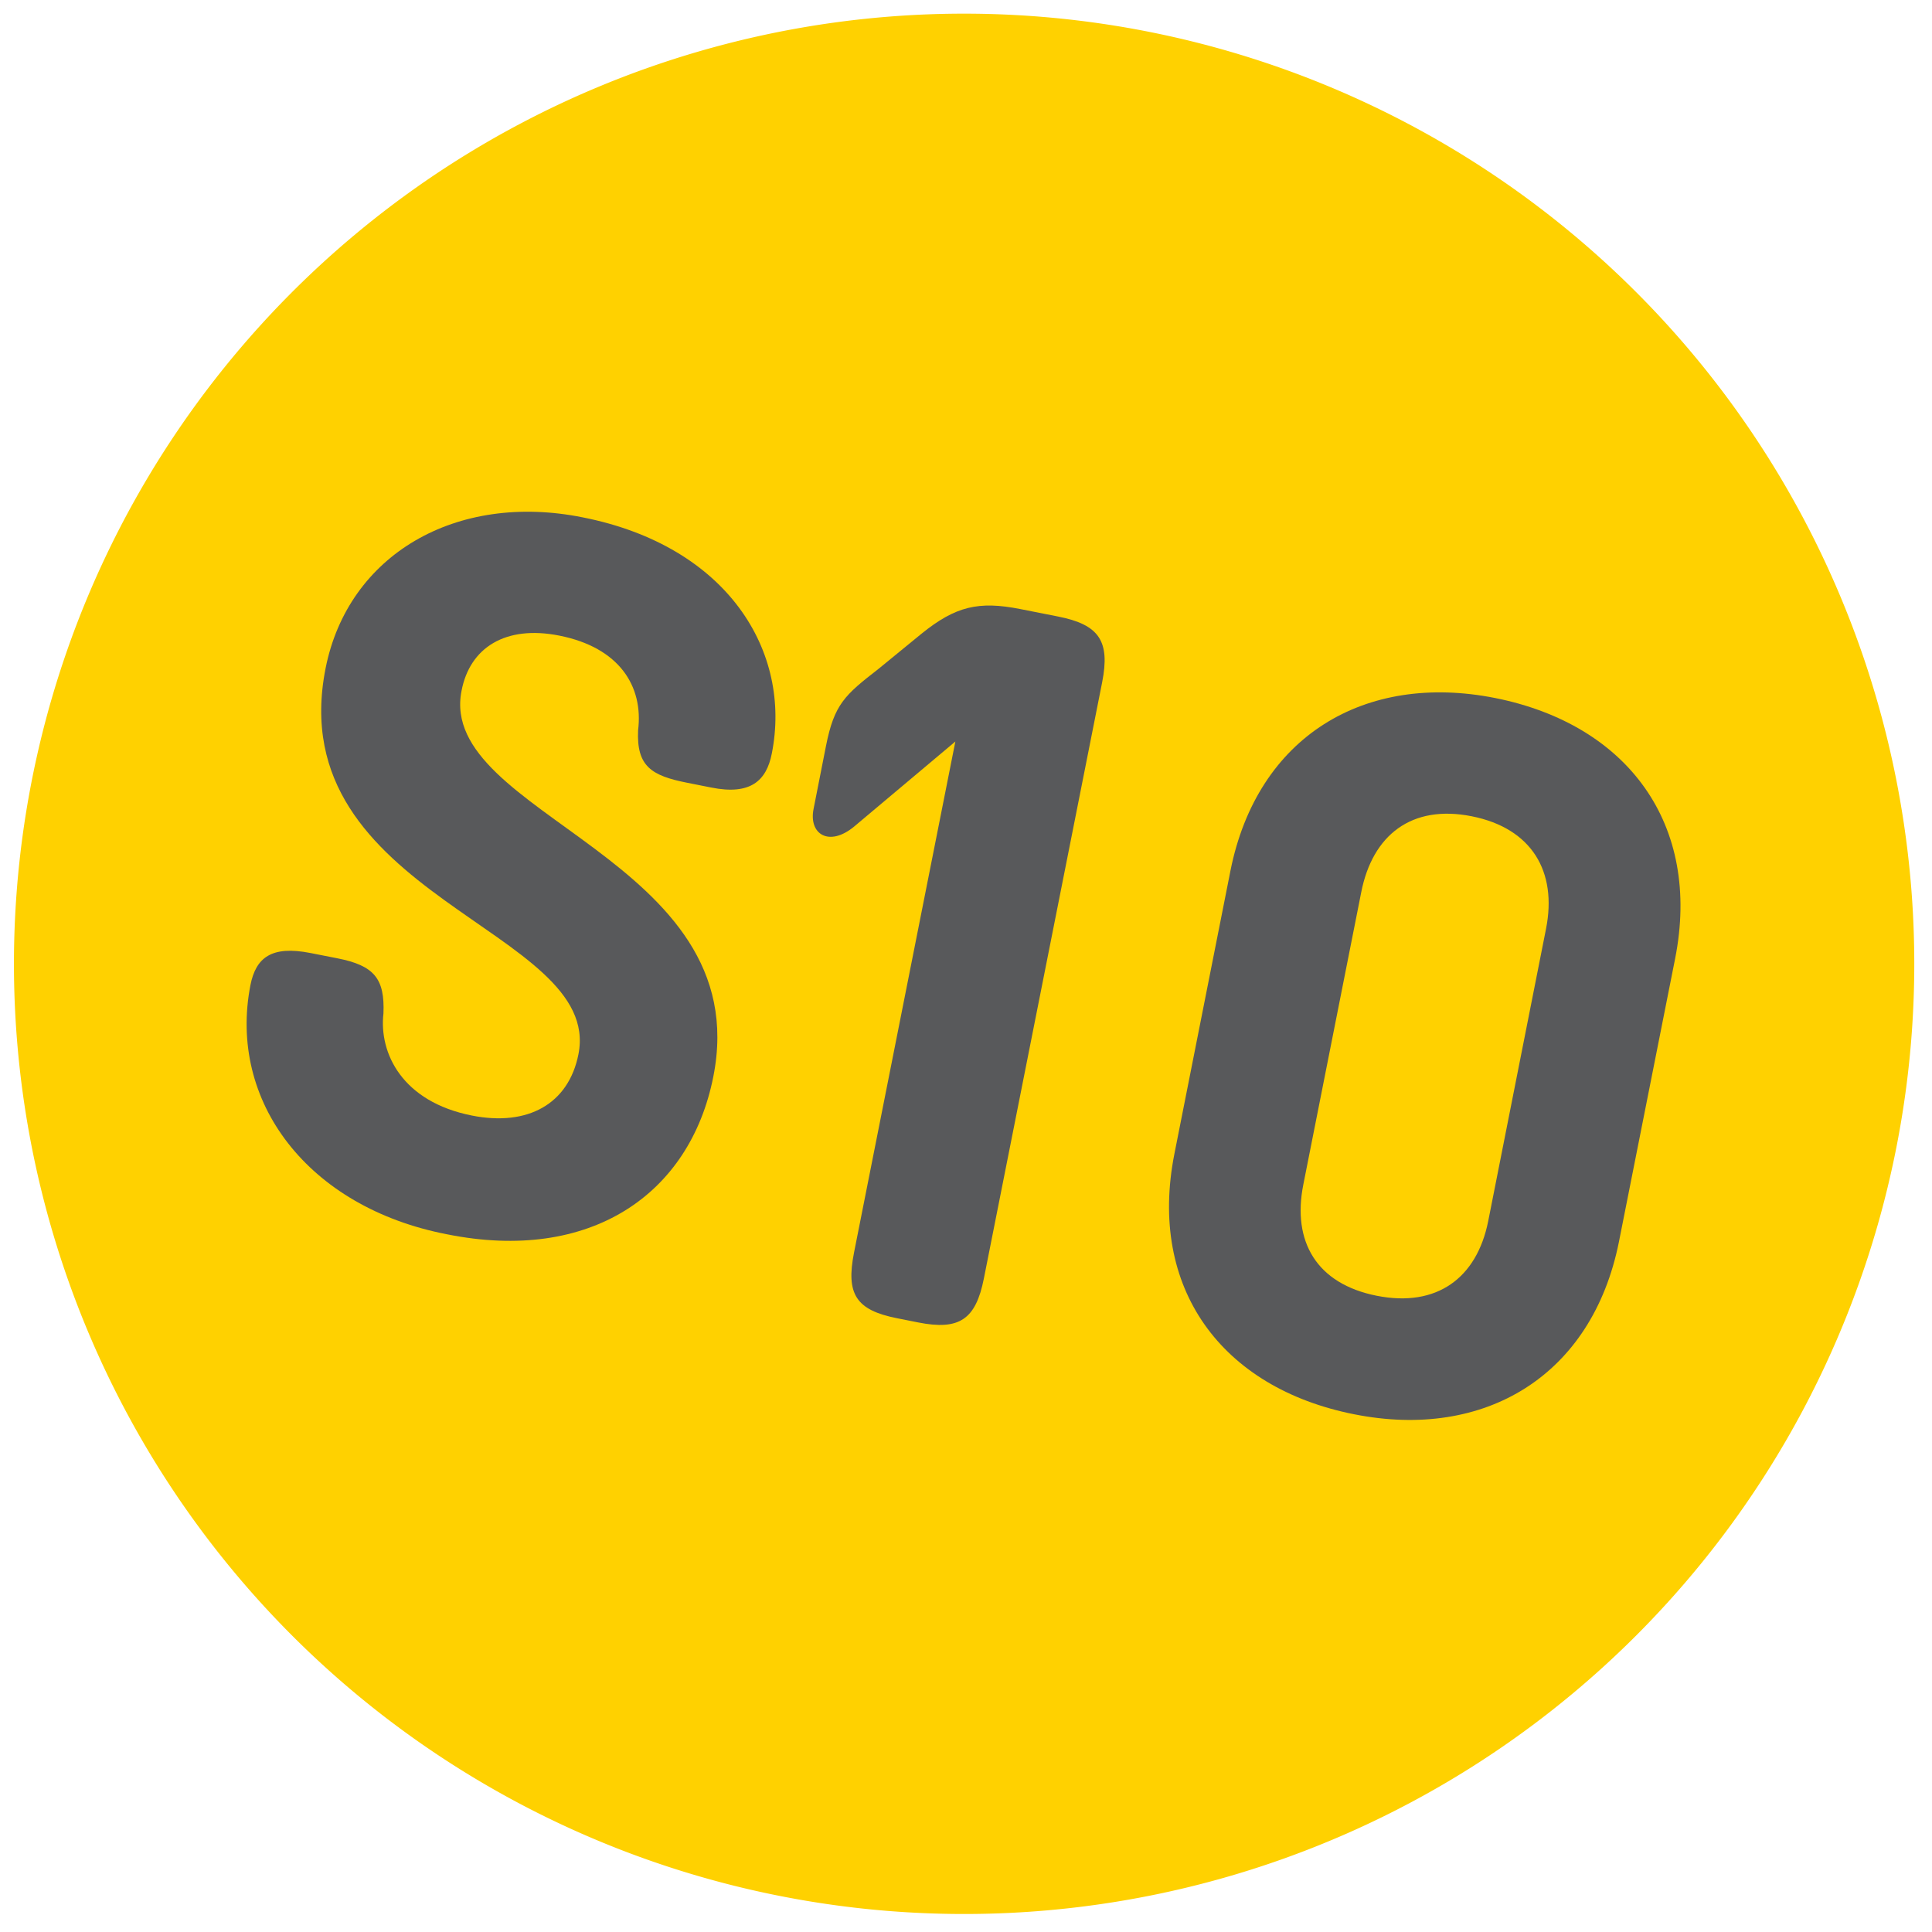 <svg id="Layer_1" data-name="Layer 1" xmlns="http://www.w3.org/2000/svg" viewBox="0 0 216 216"><defs><style>.cls-1{fill:#ffd100;}.cls-2{fill:#58595b;}</style></defs><title>nn</title><path class="cls-1" d="M128.37,3.54A106.23,106.23,0,1,0,212,128.37,106.23,106.23,0,0,0,128.37,3.54"/><path class="cls-2" d="M76.81,87.51c-4-.79-5.65-1.85-5.47-5.86.61-4.92-2.09-9.26-8.82-10.59-6-1.19-10,1.34-10.92,6.18-2.76,13.94,33,18.69,28.15,43.13C77.13,133.6,65.94,141.2,50,138,34.41,135,25.46,123.12,28,110.13c.61-3.07,2.35-4.44,6.72-3.58l3,.59c4.13.81,5.31,2.28,5.15,6.17-.51,4.44,2.1,9.87,9.89,11.41,6.26,1.24,10.81-1.3,11.91-6.85,2.79-14.05-33.34-17.52-28.27-43.15C38.92,62,51,55,65.14,57.84c16.29,3.22,23.4,15.06,21.15,26.4-.6,3.07-2.4,4.68-6.76,3.81Z"/><path class="cls-2" d="M95.47,92.43c-2.78,2.28-5.08.84-4.51-2l1.38-7c.93-4.72,2.11-5.72,5.88-8.65l4.83-3.95c3.8-3.06,6.37-3.65,11-2.74l4.25.84c4.6.91,5.83,2.75,4.92,7.36L110,142.93c-.91,4.6-2.75,5.83-7.35,4.92l-2.36-.47c-4.61-.91-5.72-2.72-4.81-7.33L106.81,82.9Z"/><path class="cls-2" d="M137.57,97.33c3-15,15-22.19,29.59-19.29C182,81,190.25,92.18,187.28,107.18L181,138.83c-3,15-15,22.19-29.59,19.29C136.55,155.18,128.33,144,131.3,129Zm8.14,35.12c-1.26,6.37,1.49,11.09,8.22,12.42s11.18-2,12.45-8.33l6.47-32.71c1.26-6.38-1.58-11.23-8.31-12.57s-11.09,2.1-12.35,8.48Z"/></svg>
